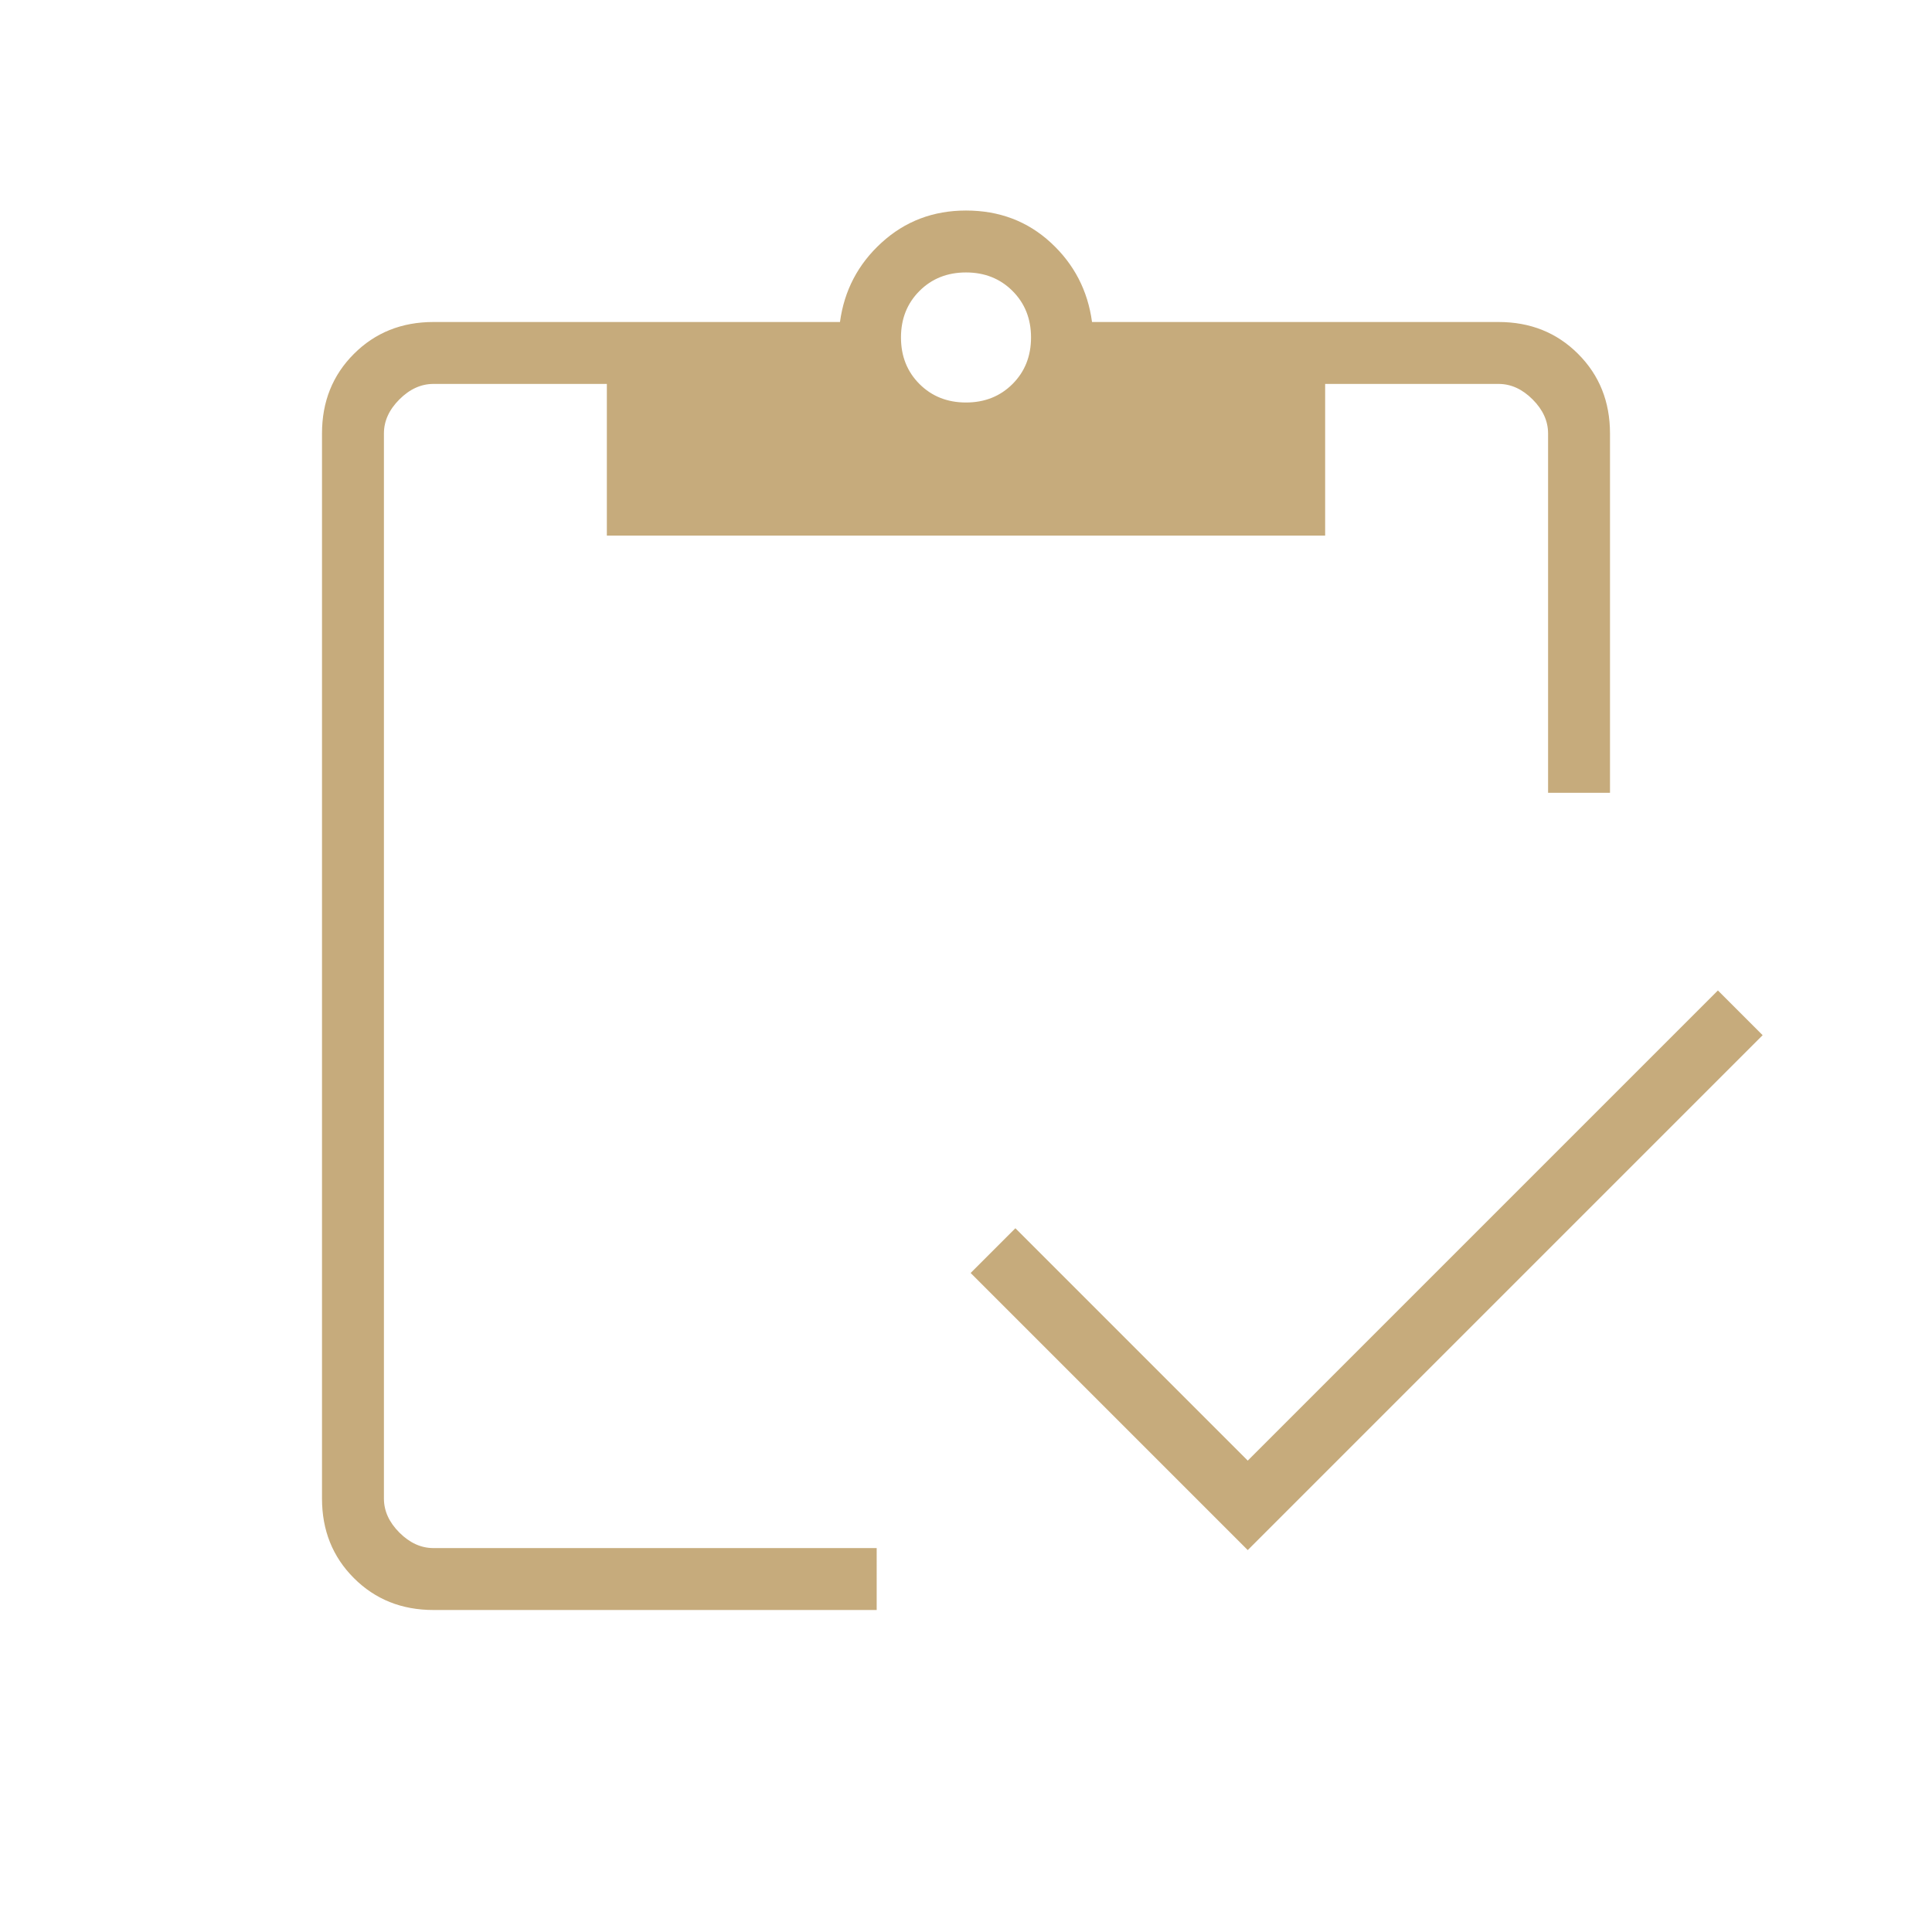 <svg xmlns="http://www.w3.org/2000/svg" height="48px" viewBox="0 -960 960 960" width="48px" fill="#C6AB7C"><path d="M620-189.77 482.31-327.46l22.23-22.23L620-234.23l233.62-233.62 22.23 22.23L620-189.77Zm180-376.31h-30.77v-178.54q0-9.23-7.69-16.92-7.69-7.69-16.92-7.69h-86.16v75.38H301.54v-75.38h-86.16q-9.23 0-16.92 7.69-7.69 7.69-7.69 16.92v529.24q0 9.23 7.69 16.92 7.69 7.69 16.92 7.69h220.24V-160H215.38q-23.69 0-39.53-15.85Q160-191.69 160-215.38v-529.24q0-23.69 15.85-39.53Q191.69-800 215.38-800h202q3.16-23.46 20.66-39.42 17.5-15.97 41.96-15.97 24.84 0 42.15 15.97 17.31 15.96 20.47 39.42h202q23.69 0 39.53 15.85Q800-768.31 800-744.62v178.54ZM480-760q13.92 0 23.12-9.19 9.19-9.19 9.19-23.12 0-13.92-9.19-23.11-9.2-9.2-23.12-9.2-13.92 0-23.12 9.2-9.19 9.19-9.19 23.11 0 13.93 9.19 23.12Q466.08-760 480-760Z"/></svg>